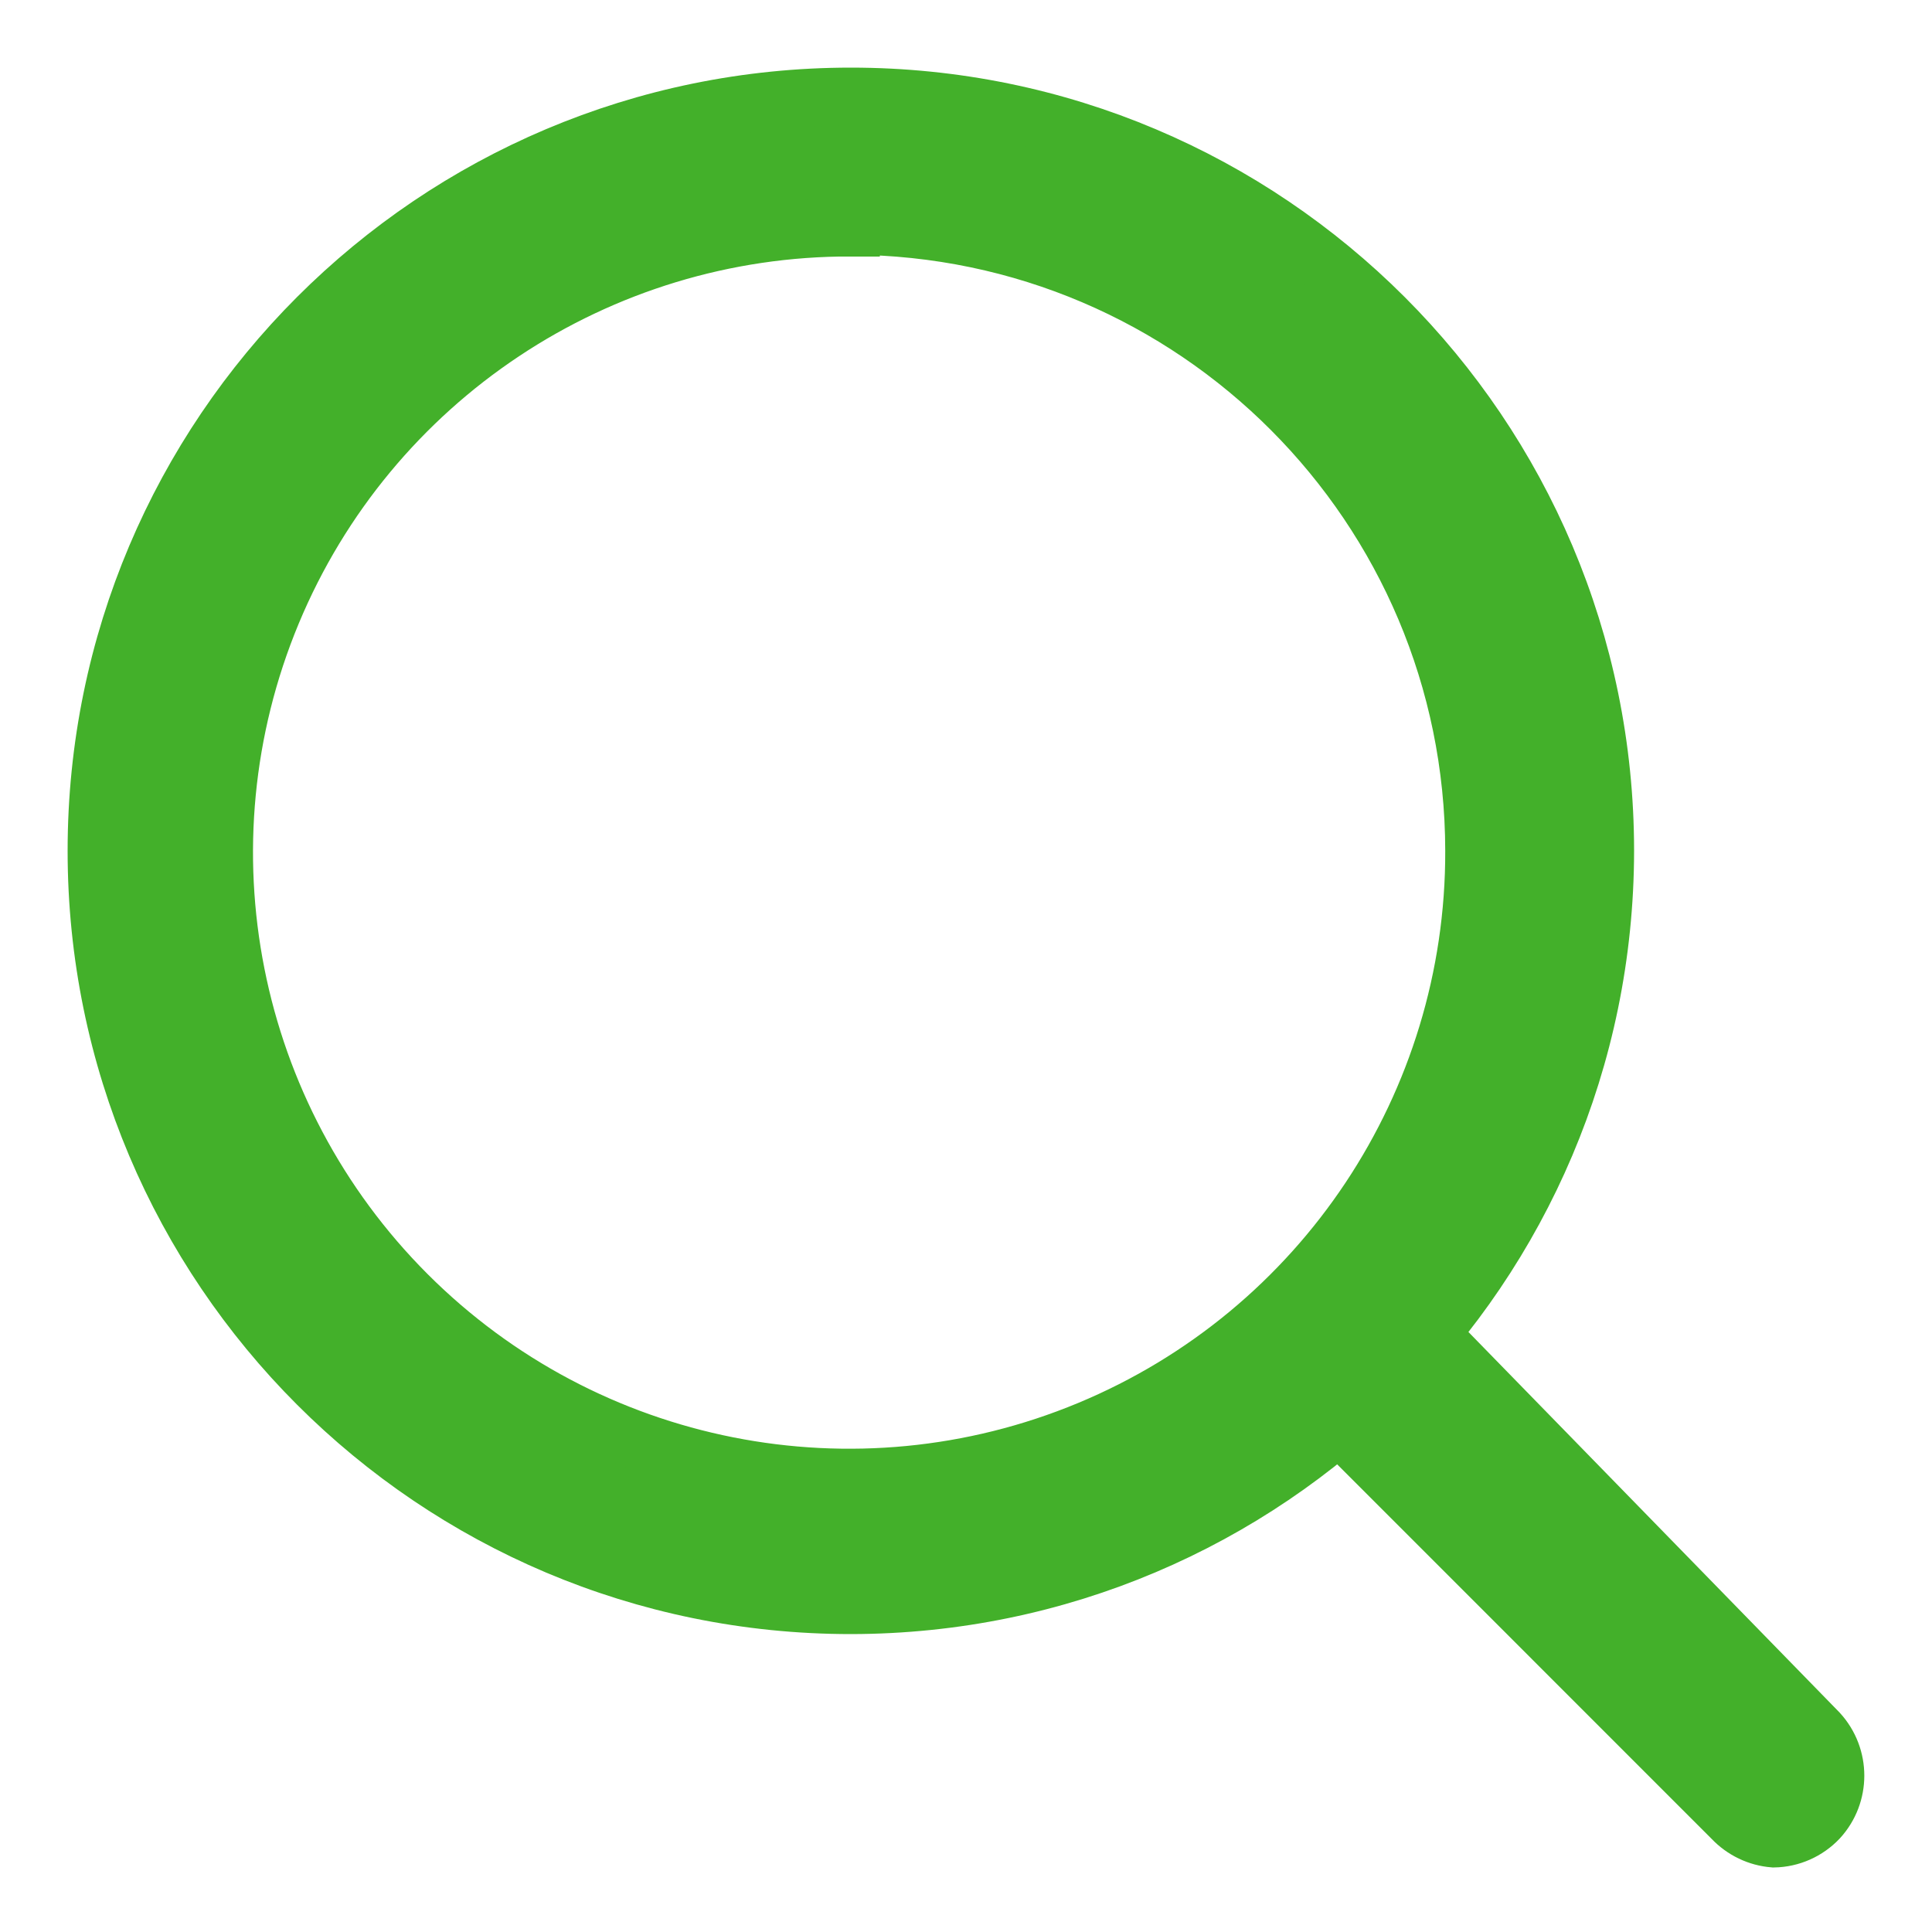 <svg width="20" height="20" viewBox="0 0 20 20" fill="none" xmlns="http://www.w3.org/2000/svg">
<path d="M8.808 16.616C4.496 16.616 1 13.12 1 8.808C1 4.496 4.496 1 8.808 1C13.12 1 16.616 4.496 16.616 8.808C16.611 13.118 13.118 16.611 8.808 16.616ZM8.808 2.355C6.188 2.348 3.821 3.922 2.815 6.341C1.809 8.761 2.362 11.549 4.215 13.402C6.068 15.255 8.855 15.807 11.275 14.801C13.695 13.795 15.268 11.429 15.261 8.808C15.257 5.243 12.373 2.352 8.808 2.337V2.355Z" fill="#43B02A" stroke="#43B02A" stroke-width="0.6"/>
<path d="M18.362 19.032C18.199 19.019 18.047 18.946 17.934 18.827L13.656 14.548C13.477 14.382 13.404 14.131 13.464 13.894C13.525 13.657 13.71 13.472 13.947 13.411C14.183 13.351 14.434 13.425 14.601 13.603L18.826 17.935C19.057 18.188 19.057 18.575 18.826 18.827C18.705 18.955 18.538 19.029 18.362 19.032Z" fill="#43B02A" stroke="#43B02A" stroke-width="0.6"/>
</svg>
